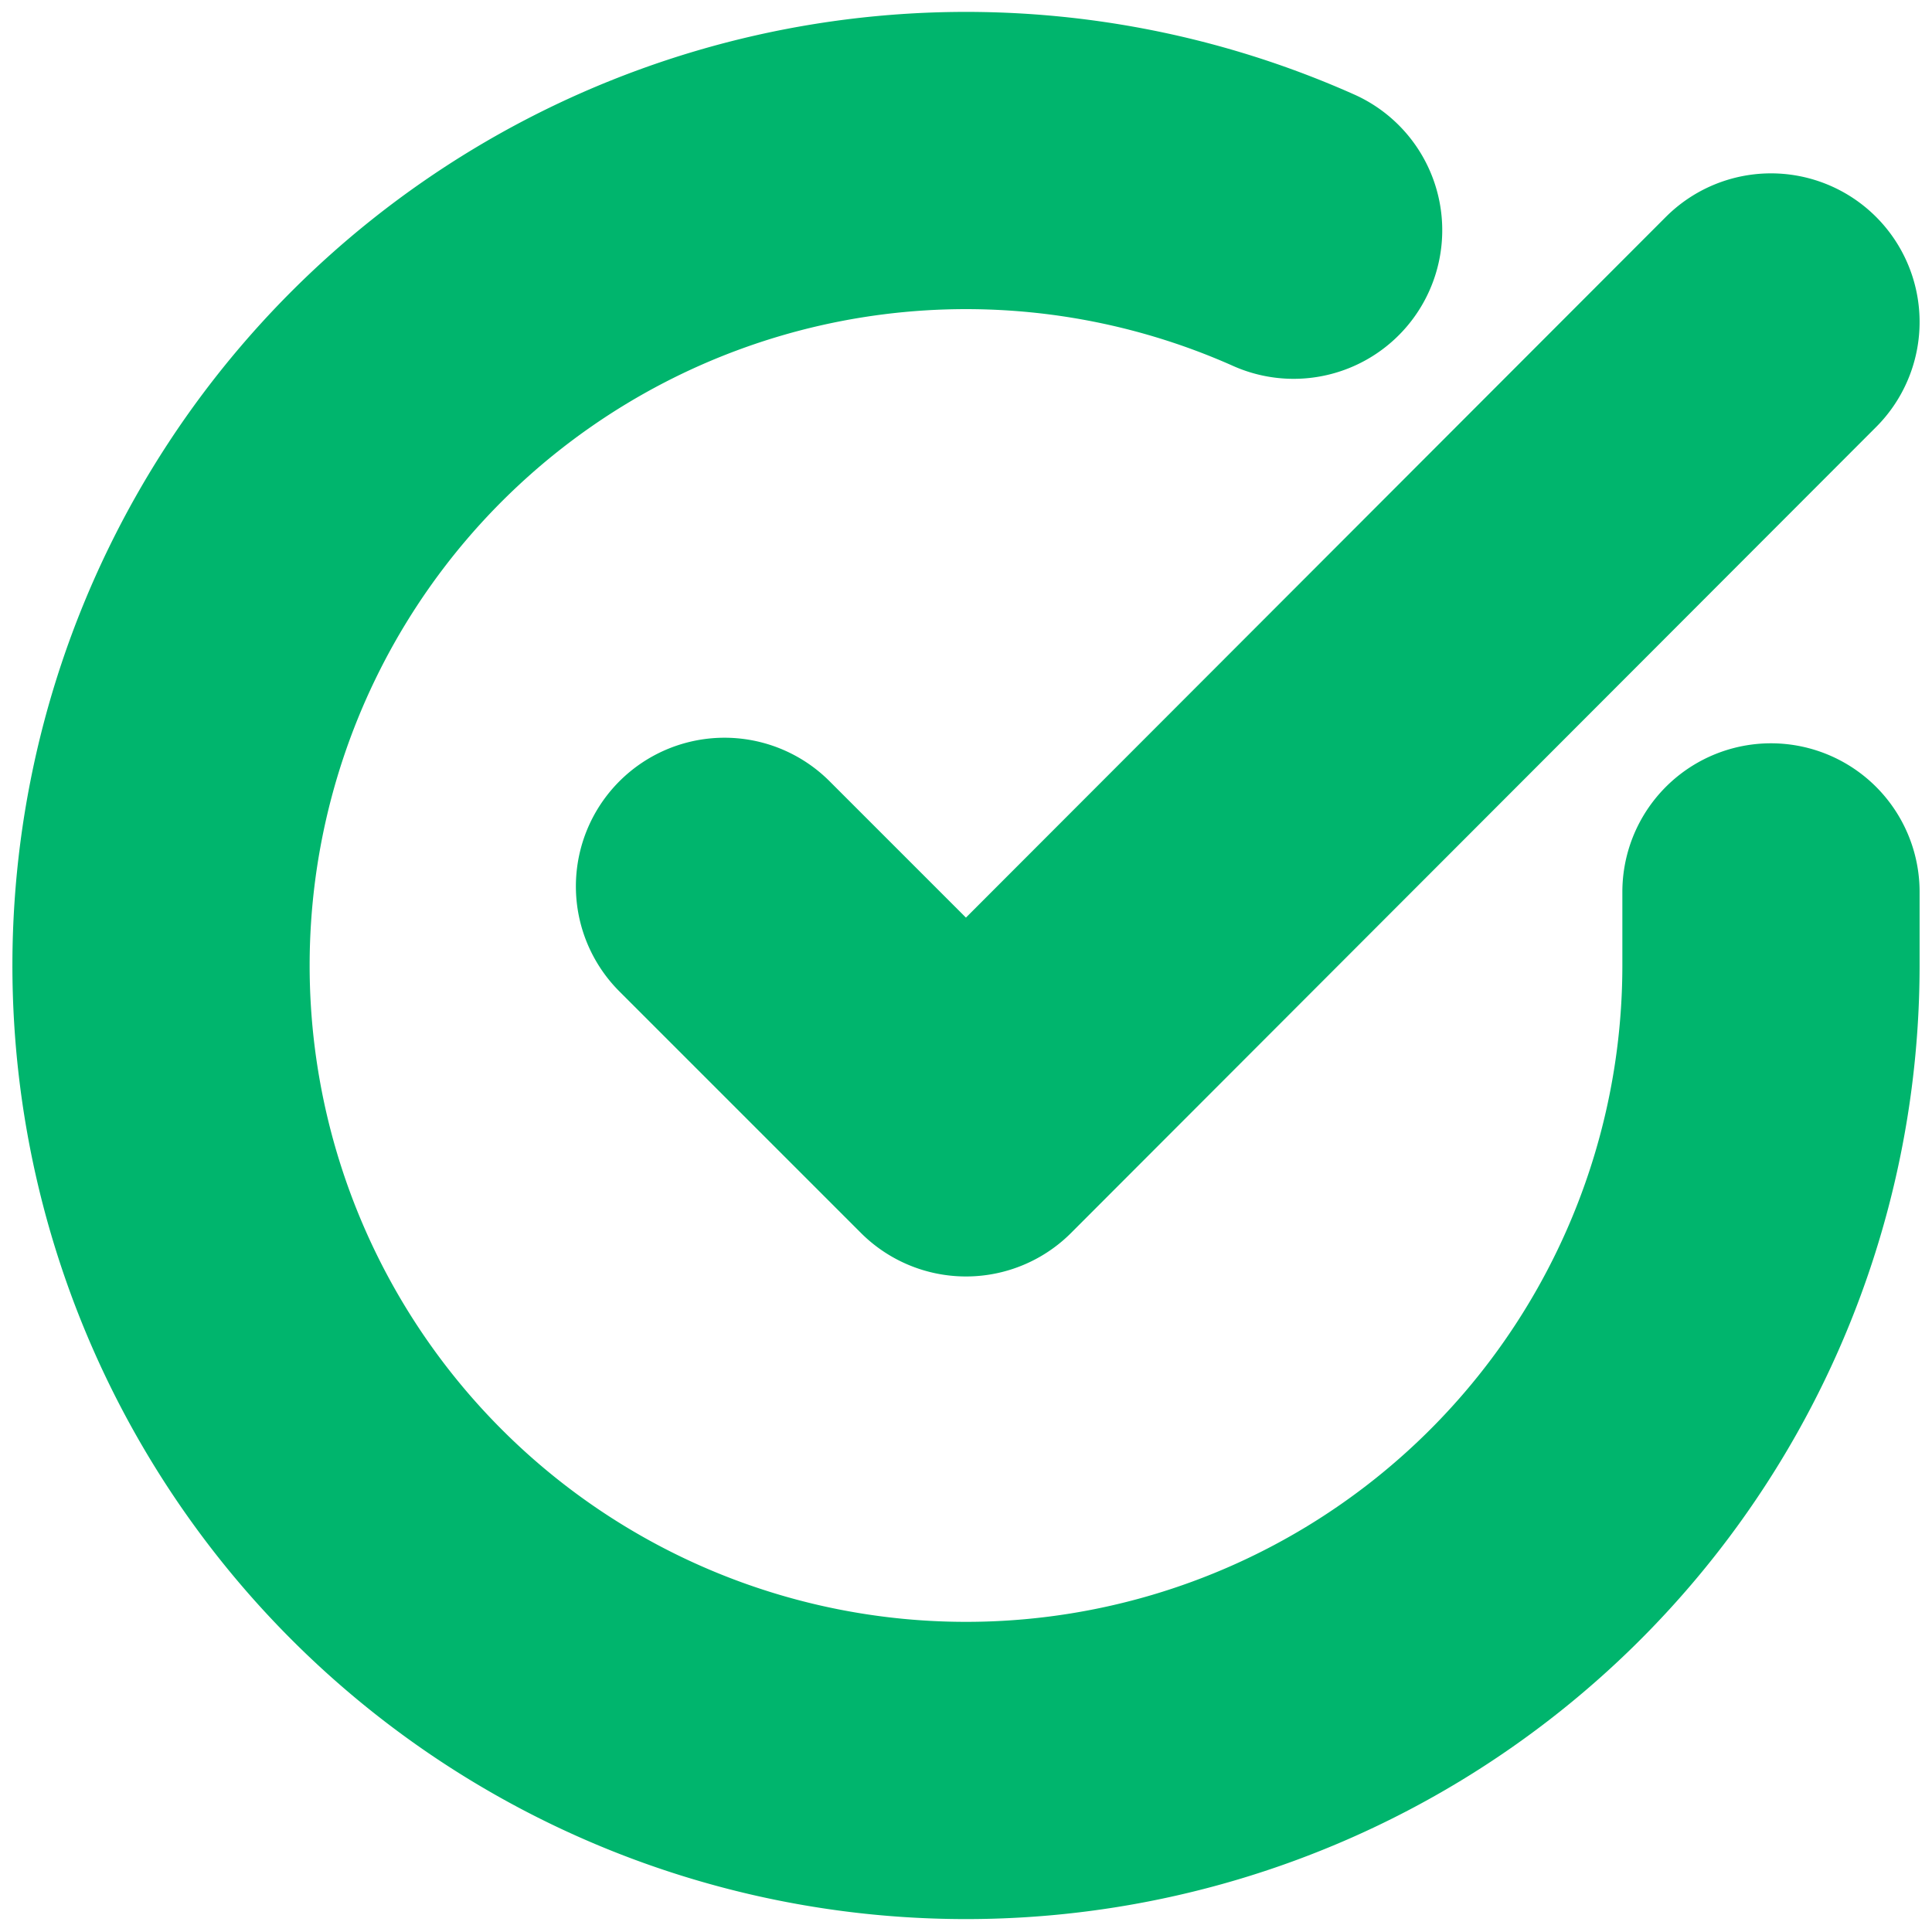 <svg xmlns="http://www.w3.org/2000/svg" width="26" height="26" fill="none"><g clip-path="url(#a)"><path stroke="#00B56D" stroke-linecap="round" stroke-linejoin="round" stroke-width="4" d="M23.833 12.003V13a10.833 10.833 0 1 1-6.424-9.902m6.424 1.235L13 15.178l-3.25-3.25"/></g><defs><clipPath id="a"><path fill="#fff" d="M0 0h26v26H0z"/></clipPath></defs></svg>